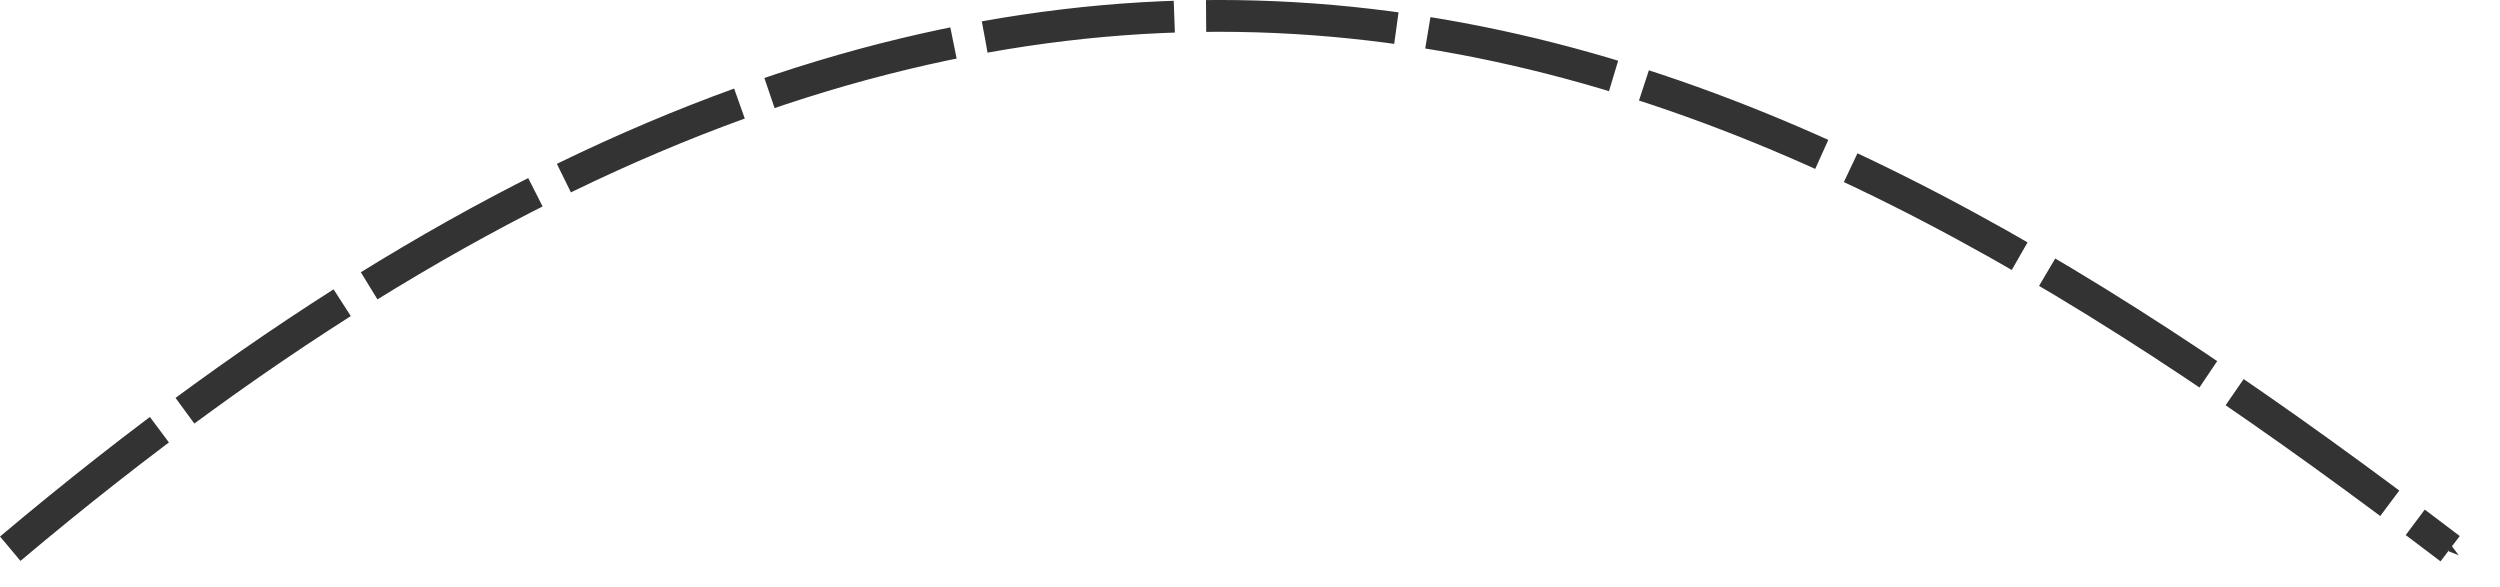 <svg xmlns:dc="http://purl.org/dc/elements/1.1/" xmlns:cc="http://creativecommons.org/ns#" xmlns:rdf="http://www.w3.org/1999/02/22-rdf-syntax-ns#" xmlns:svg="http://www.w3.org/2000/svg" xmlns="http://www.w3.org/2000/svg" xmlns:sodipodi="http://sodipodi.sourceforge.net/DTD/sodipodi-0.dtd" xmlns:inkscape="http://www.inkscape.org/namespaces/inkscape" width="319.958" height="75.082" viewBox="0 0 84.656 19.865" id="svg8" inkscape:version="1.0 (4035a4fb49, 2020-05-01)" sodipodi:docname="arrow-1.svg"><defs id="defs2"><marker inkscape:stockid="Arrow1Mend" orient="auto" refY="0" refX="0" id="Arrow1Mend" style="overflow:visible" inkscape:isstock="true"><path id="path3594" d="M 0,0 5,-5 -12.5,0 5,5 Z" style="fill:#333333;fill-opacity:1;fill-rule:evenodd;stroke:#333333;stroke-width:1pt;stroke-opacity:1" transform="matrix(-0.4,0,0,-0.4,-4,0)"></path></marker><marker inkscape:stockid="Arrow1Lend" orient="auto" refY="0" refX="0" id="Arrow1Lend" style="overflow:visible" inkscape:isstock="true"><path id="path3588" d="M 0,0 5,-5 -12.5,0 5,5 Z" style="fill:#000000;fill-opacity:1;fill-rule:evenodd;stroke:#000000;stroke-width:1pt;stroke-opacity:1" transform="matrix(-0.8,0,0,-0.8,-10,0)"></path></marker></defs><g inkscape:label="Layer 1" inkscape:groupmode="layer" id="layer1" transform="translate(6.844,-53.691)"><path style="fill:none;stroke:#333333;stroke-width:1.077;stroke-linecap:butt;stroke-linejoin:miter;stroke-miterlimit:4;stroke-dasharray:6.462, 1.077;stroke-dashoffset:0;stroke-opacity:1;marker-end:url(#Arrow1Mend)" d="m -6.497,72.271 c 35.473,-29.883 59.709,-17.437 82.62,0" id="path3583" sodipodi:nodetypes="cc"></path></g></svg>